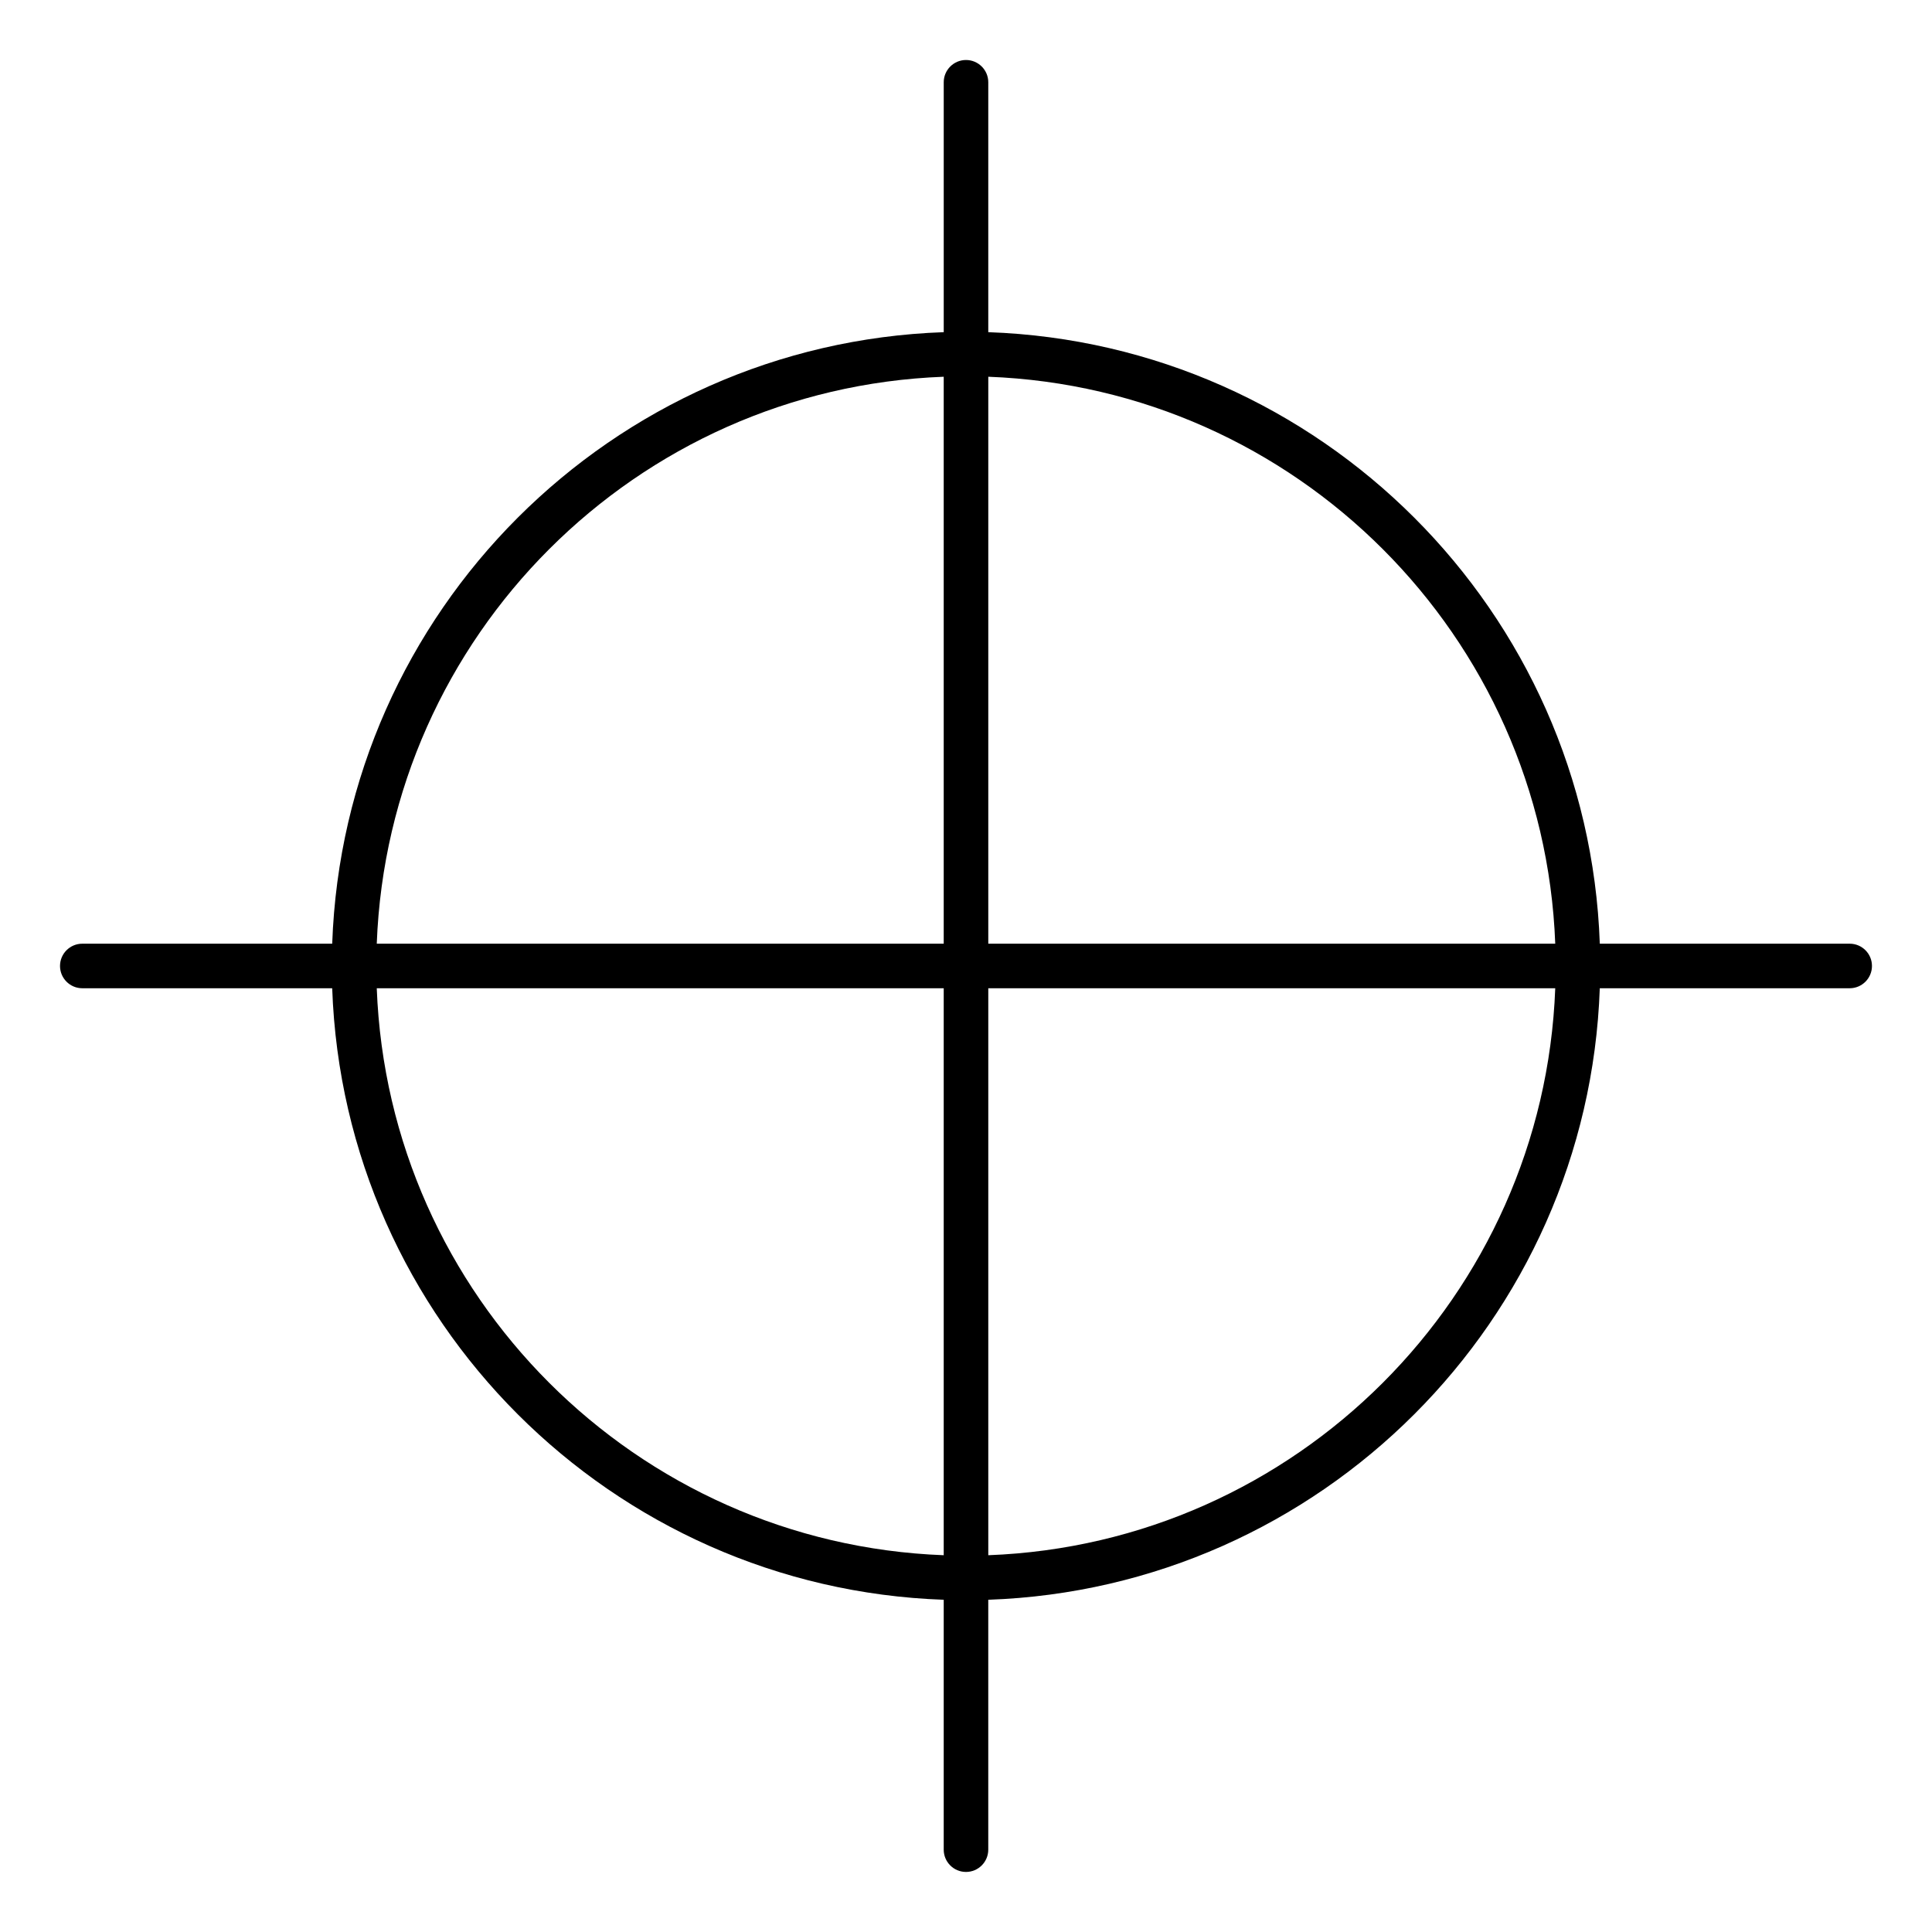 <?xml version="1.0" encoding="UTF-8"?>
<!-- Uploaded to: SVG Repo, www.svgrepo.com, Generator: SVG Repo Mixer Tools -->
<svg fill="#000000" width="800px" height="800px" version="1.1" viewBox="144 144 512 512" xmlns="http://www.w3.org/2000/svg">
 <path d="m634.19 394.09h-66.227c-3.078-88.055-73.996-158.98-162.06-162.06v-66.227c0-3.258-2.644-5.902-5.902-5.902s-5.902 2.644-5.902 5.902v66.227c-88.055 3.078-158.98 74.004-162.06 162.06h-66.23c-3.258 0-5.902 2.644-5.902 5.902 0 3.258 2.644 5.902 5.902 5.902h66.227c3.078 88.062 74.004 158.98 162.06 162.06v66.227c0 3.258 2.644 5.902 5.902 5.902 3.258 0 5.902-2.644 5.902-5.902v-66.227c88.062-3.078 158.98-73.996 162.06-162.06h66.227c3.258 0 5.902-2.644 5.902-5.902 0.004-3.258-2.641-5.902-5.898-5.902zm-78.035 0h-150.25v-150.25c81.547 3.062 147.18 68.707 150.25 150.25zm-162.06-150.25v150.25h-150.25c3.062-81.547 68.707-147.19 150.25-150.25zm-150.25 162.06h150.25v150.25c-81.547-3.07-147.19-68.707-150.25-150.25zm162.06 150.25v-150.25h150.25c-3.07 81.547-68.707 147.18-150.25 150.25z"/>
</svg>